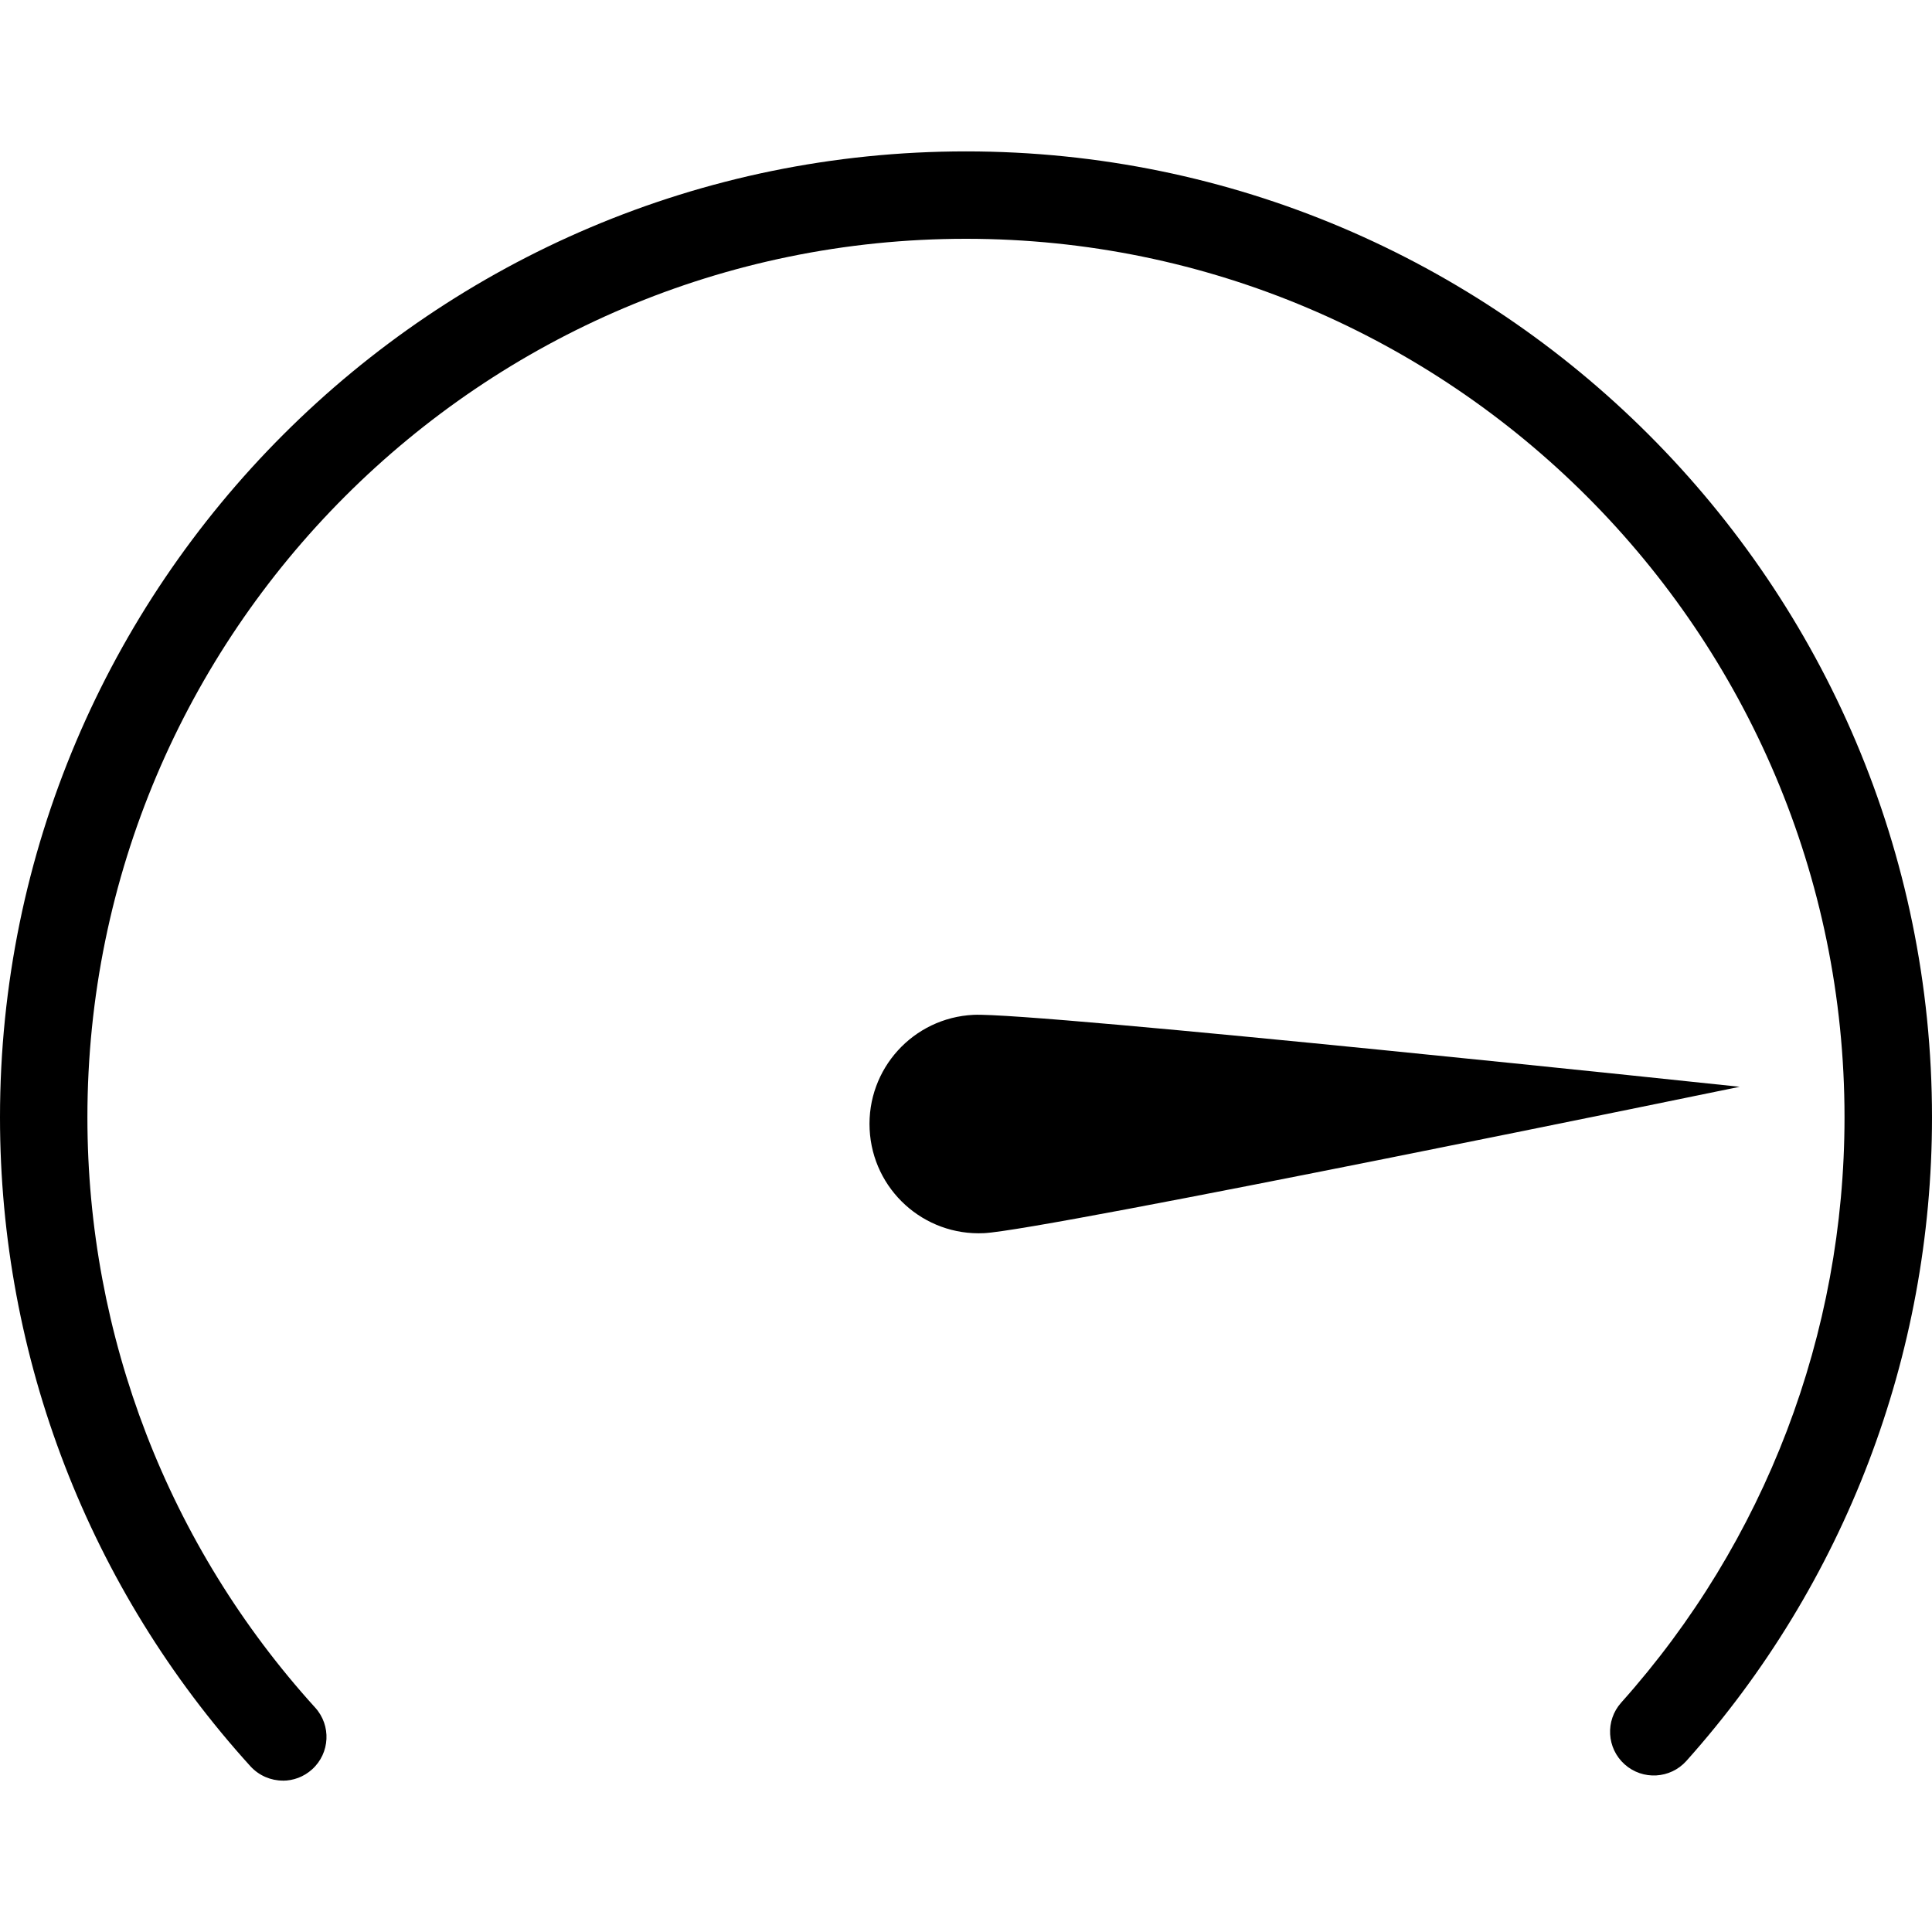 <svg viewBox="0 0 250 250" xmlns="http://www.w3.org/2000/svg" data-sanitized-data-name="Layer 1" data-name="Layer 1" id="Layer_1">
  <path stroke-width="0" fill="#000" d="M225.11,140.63s-89.97,18.56-97.77,18.94c-7.8.38-14.43-5.63-14.81-13.44s5.63-14.43,13.44-14.81,99.15,9.31,99.15,9.31Z"></path>
  <path stroke-width="0" fill="#000" d="M36.6,230.41c-1.54,0-3.07-.63-4.19-1.85C11.51,205.53,0,175.71,0,144.59,0,75.66,56.08,19.59,125,19.59s125,56.08,125,125c0,30.79-11.29,60.36-31.78,83.27-2.08,2.33-5.66,2.53-7.99.45-2.33-2.08-2.53-5.66-.45-7.99,18.64-20.84,28.9-47.73,28.9-75.73,0-62.69-51-113.69-113.69-113.69S11.31,81.9,11.31,144.59c0,28.31,10.47,55.43,29.47,76.37,2.1,2.31,1.93,5.89-.39,7.99-1.08.98-2.44,1.47-3.8,1.47Z"></path>
</svg>